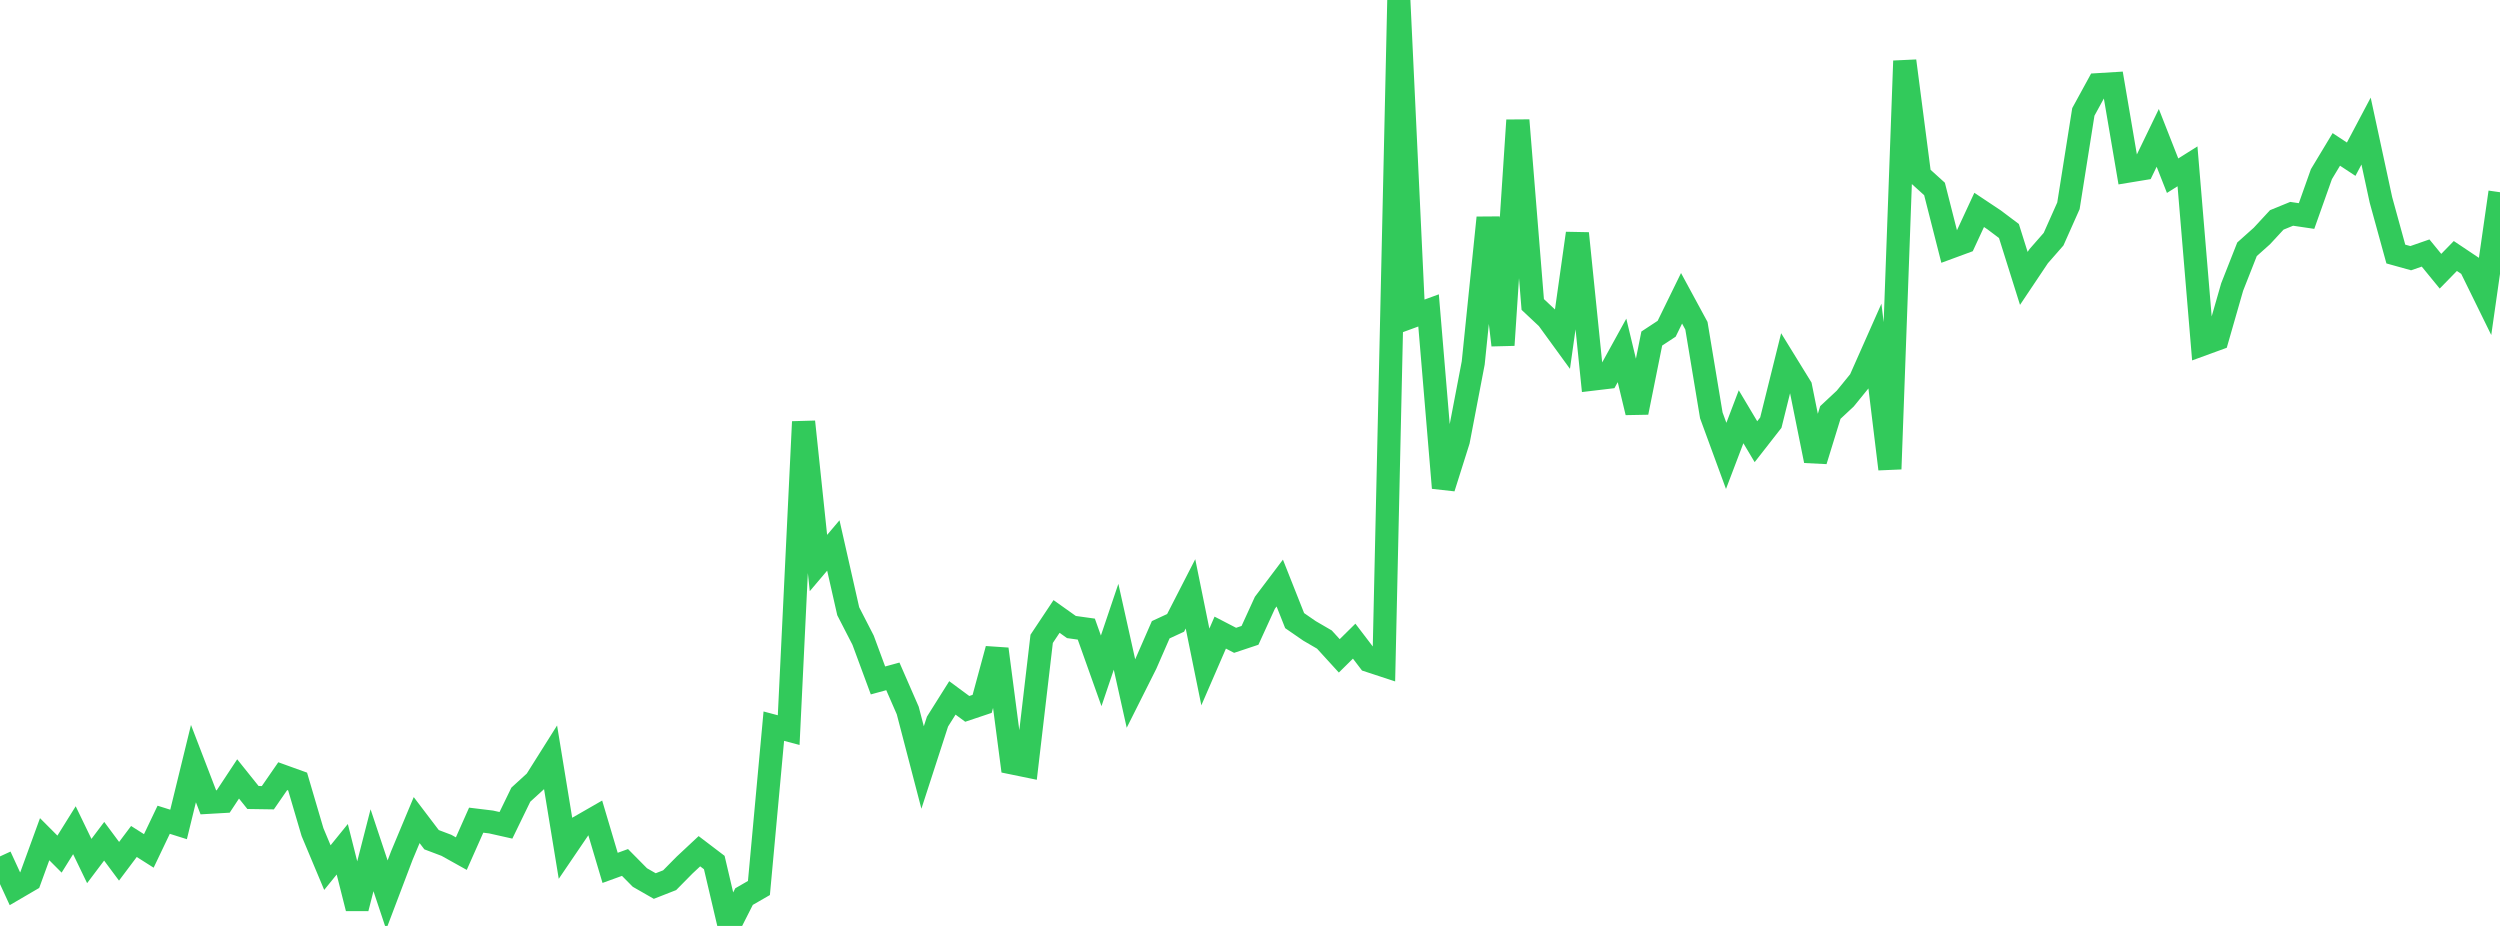 <?xml version="1.0" standalone="no"?>
<!DOCTYPE svg PUBLIC "-//W3C//DTD SVG 1.1//EN" "http://www.w3.org/Graphics/SVG/1.1/DTD/svg11.dtd">

<svg width="135" height="50" viewBox="0 0 135 50" preserveAspectRatio="none" 
  xmlns="http://www.w3.org/2000/svg"
  xmlns:xlink="http://www.w3.org/1999/xlink">


<polyline points="0.0, 46.246 0.804, 47.992 1.607, 47.523 2.411, 45.317 3.214, 46.122 4.018, 44.832 4.821, 46.496 5.625, 45.427 6.429, 46.509 7.232, 45.44 8.036, 45.95 8.839, 44.267 9.643, 44.52 10.446, 41.234 11.25, 43.325 12.054, 43.279 12.857, 42.062 13.661, 43.065 14.464, 43.077 15.268, 41.913 16.071, 42.203 16.875, 44.933 17.679, 46.851 18.482, 45.86 19.286, 49.048 20.089, 45.913 20.893, 48.325 21.696, 46.208 22.5, 44.285 23.304, 45.344 24.107, 45.648 24.911, 46.096 25.714, 44.289 26.518, 44.387 27.321, 44.567 28.125, 42.912 28.929, 42.178 29.732, 40.903 30.536, 45.809 31.339, 44.627 32.143, 44.165 32.946, 46.865 33.75, 46.573 34.554, 47.386 35.357, 47.846 36.161, 47.531 36.964, 46.717 37.768, 45.966 38.571, 46.577 39.375, 50.0 40.179, 48.415 40.982, 47.952 41.786, 39.213 42.589, 39.426 43.393, 22.775 44.196, 30.404 45.0, 29.455 45.804, 33.007 46.607, 34.57 47.411, 36.744 48.214, 36.524 49.018, 38.367 49.821, 41.445 50.625, 38.966 51.429, 37.687 52.232, 38.279 53.036, 38.009 53.839, 35.049 54.643, 41.194 55.446, 41.359 56.25, 34.497 57.054, 33.289 57.857, 33.86 58.661, 33.972 59.464, 36.226 60.268, 33.845 61.071, 37.45 61.875, 35.848 62.679, 34.007 63.482, 33.635 64.286, 32.068 65.089, 36.016 65.893, 34.161 66.696, 34.577 67.5, 34.309 68.304, 32.549 69.107, 31.485 69.911, 33.514 70.714, 34.068 71.518, 34.536 72.321, 35.416 73.125, 34.622 73.929, 35.676 74.732, 35.94 75.536, 0.0 76.339, 17.057 77.143, 16.762 77.946, 26.345 78.75, 23.798 79.554, 19.597 80.357, 11.757 81.161, 18.636 81.964, 6.494 82.768, 16.441 83.571, 17.195 84.375, 18.301 85.179, 12.602 85.982, 20.475 86.786, 20.379 87.589, 18.922 88.393, 22.272 89.196, 18.281 90.0, 17.752 90.804, 16.108 91.607, 17.59 92.411, 22.429 93.214, 24.618 94.018, 22.505 94.821, 23.852 95.625, 22.822 96.429, 19.588 97.232, 20.892 98.036, 24.879 98.839, 22.274 99.643, 21.524 100.446, 20.537 101.25, 18.724 102.054, 25.327 102.857, 3.29 103.661, 9.477 104.464, 10.204 105.268, 13.365 106.071, 13.069 106.875, 11.335 107.679, 11.87 108.482, 12.474 109.286, 15.033 110.089, 13.834 110.893, 12.916 111.696, 11.113 112.5, 6.044 113.304, 4.573 114.107, 4.524 114.911, 9.241 115.714, 9.109 116.518, 7.445 117.321, 9.488 118.125, 8.982 118.929, 18.595 119.732, 18.302 120.536, 15.5 121.339, 13.461 122.143, 12.743 122.946, 11.875 123.75, 11.546 124.554, 11.665 125.357, 9.404 126.161, 8.068 126.964, 8.597 127.768, 7.078 128.571, 10.796 129.375, 13.718 130.179, 13.942 130.982, 13.663 131.786, 14.646 132.589, 13.824 133.393, 14.362 134.196, 15.997 135.0, 10.38" fill="none" stroke="#32ca5b" stroke-width="1.25"/>

</svg>